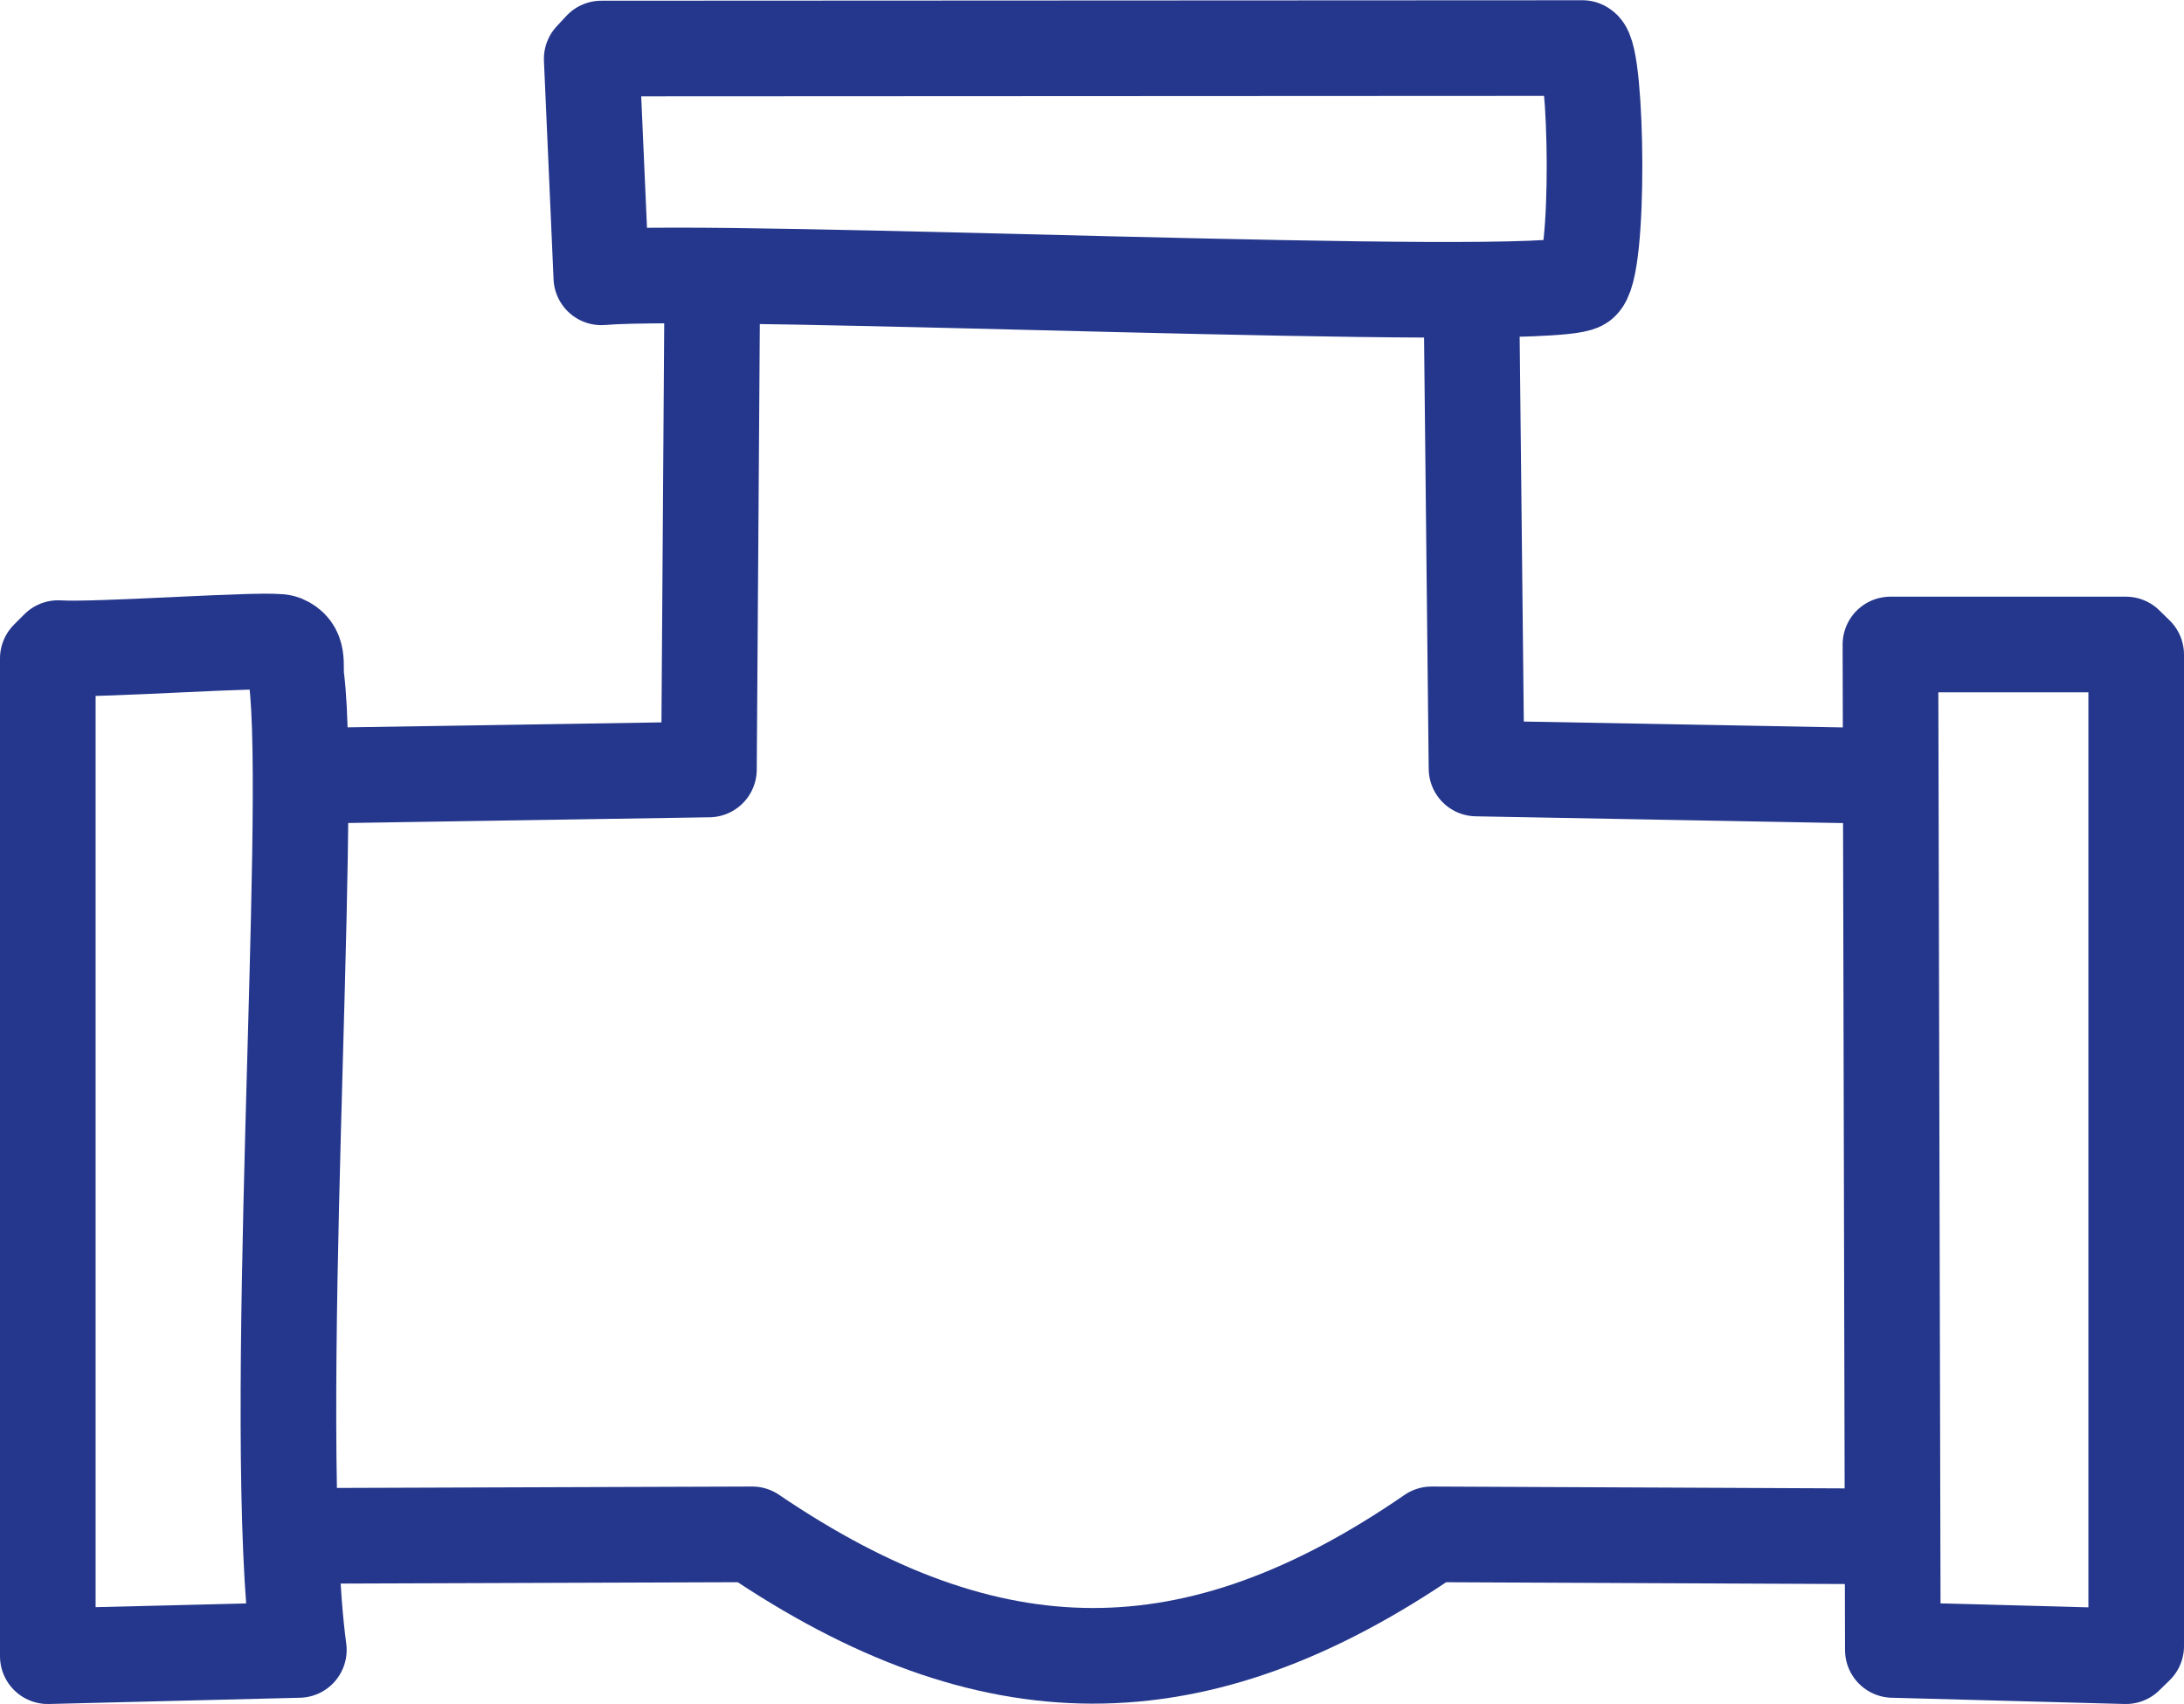 <svg xmlns="http://www.w3.org/2000/svg" id="Ebene_1" data-name="Ebene 1" viewBox="0 0 90.91 70.91"><defs><style>      .cls-1 {        fill: none;        stroke: #25378c;        stroke-linecap: round;        stroke-linejoin: round;        stroke-width: 3.98px;      }    </style></defs><path class="cls-1" d="M13.72,63.91l17.59-.06c9.88,6.7,18.43,6.78,28.28,0l17.8.08"></path><path class="cls-1" d="M1.99,68.92V27.4l.43-.43c1.7.11,8.87-.43,9.36-.23.71.29.49.92.56,1.48.72,5.66-1.13,31.29.1,40.44l-10.45.26Z"></path><polygon class="cls-1" points="78.69 26.82 88.49 26.82 88.92 27.24 88.92 68.5 88.49 68.92 78.79 68.66 78.69 26.82"></polygon><polyline class="cls-1" points="61.26 13.41 61.46 31.98 77.19 32.27"></polyline><polyline class="cls-1" points="29.64 13.2 29.51 32.02 13.72 32.27"></polyline><path class="cls-1" d="M25.03,11.53l-.4-9.08.4-.43,40.84-.02c.62.25.75,9.37-.09,9.78-1.83.89-35.7-.67-40.75-.24Z"></path></svg>